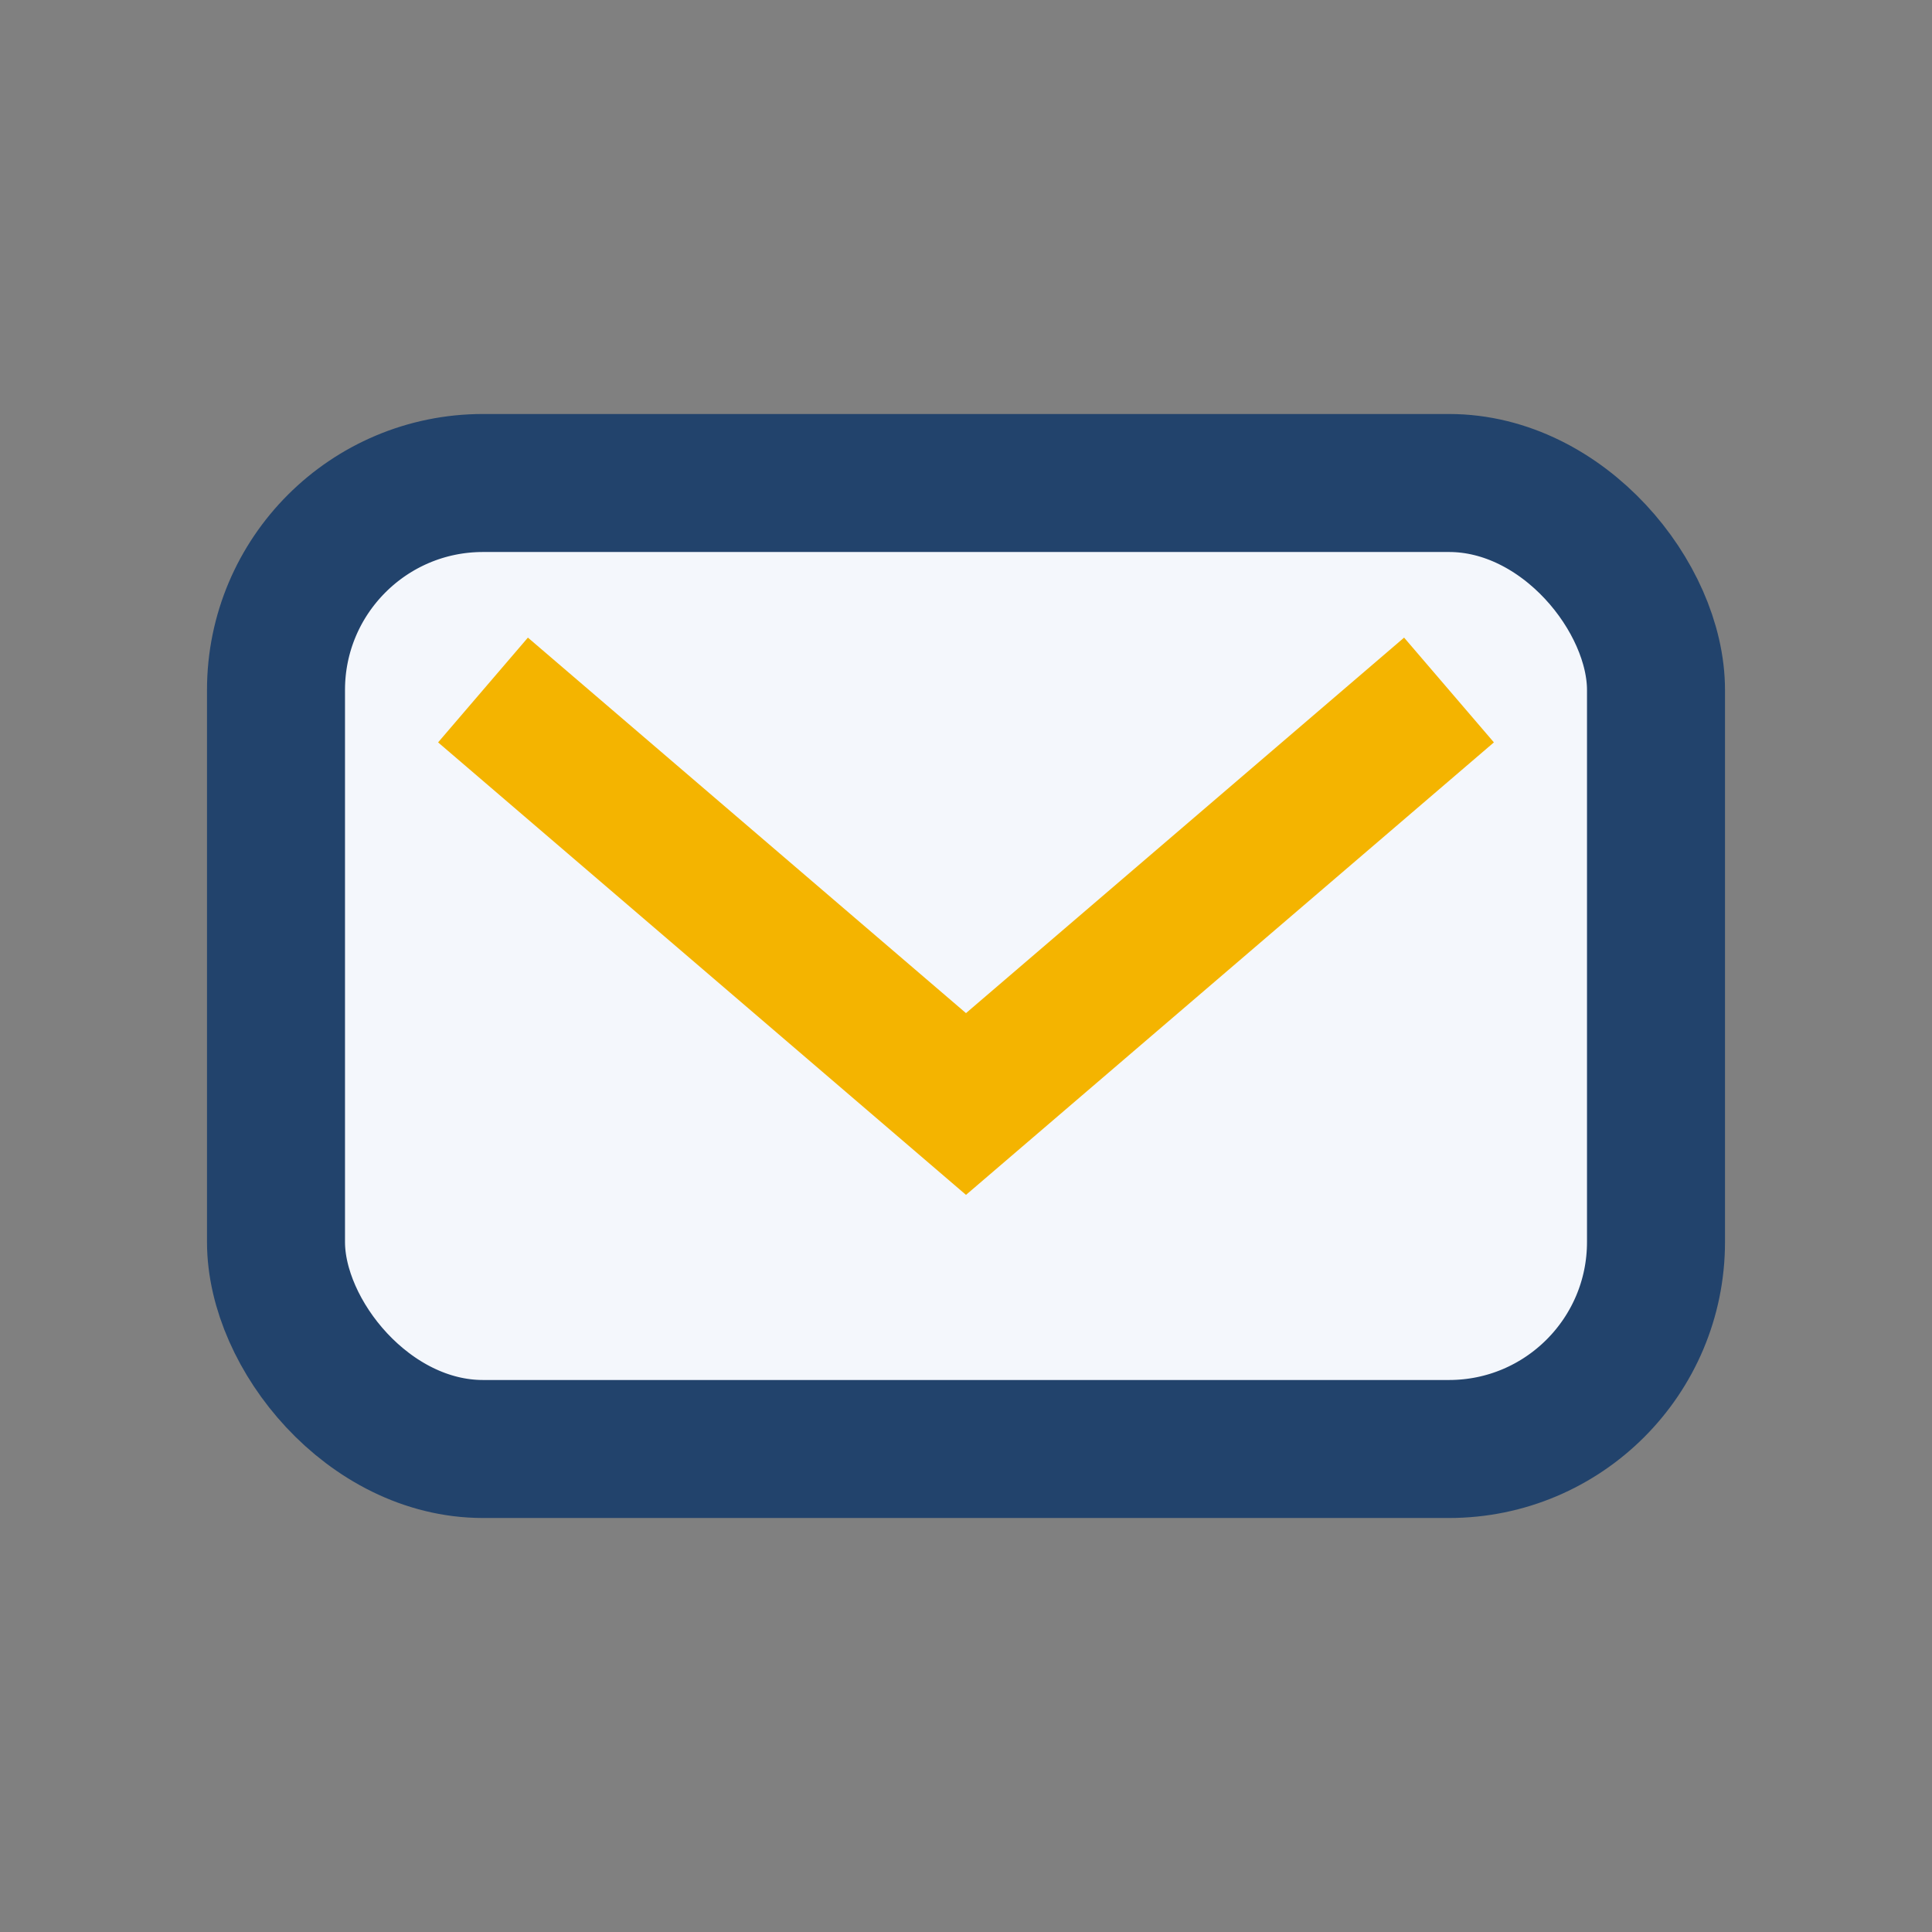 <?xml version="1.0" encoding="UTF-8"?>
<svg xmlns="http://www.w3.org/2000/svg" width="28" height="28" viewBox="0 0 28 28"><rect x="0" y="0" width="28" height="28" fill="#808080" stroke="none"/><rect x="4" y="7" width="20" height="14" rx="3" fill="#F4F7FC" stroke="#22436C" stroke-width="2"/><path d="M7 10l7 6 7-6" fill="none" stroke="#F4B400" stroke-width="2"/></svg>
